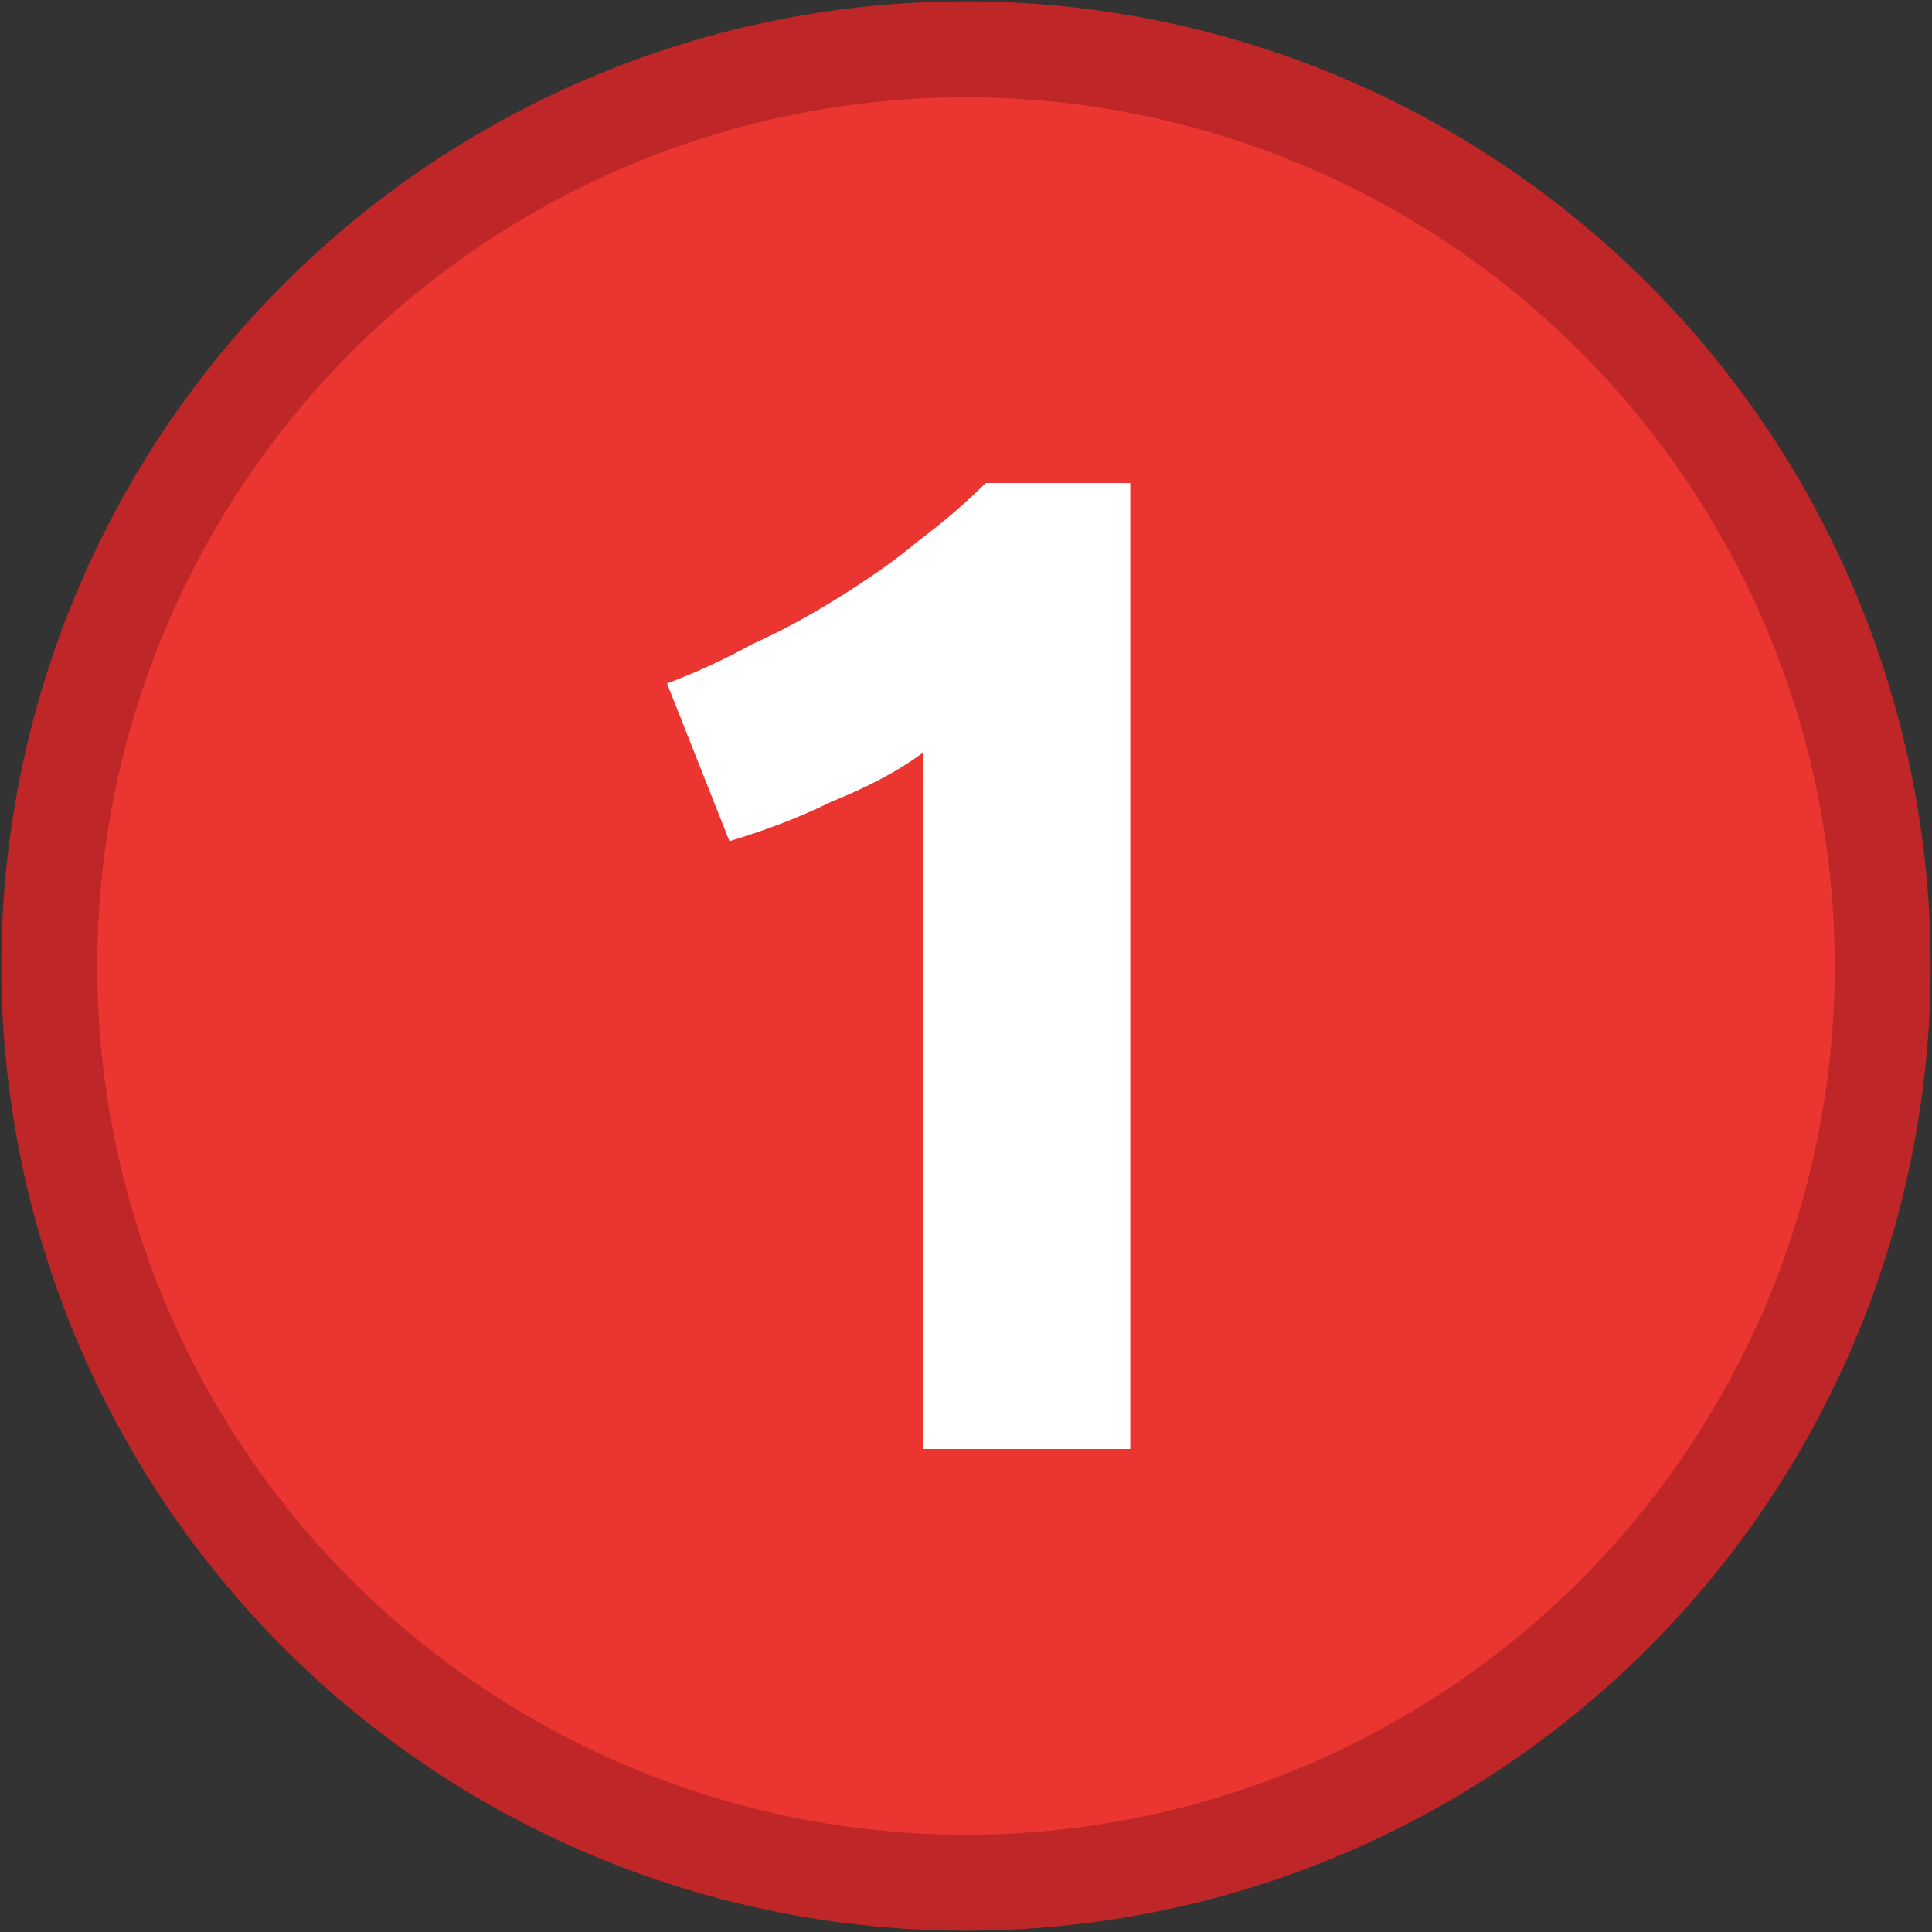 <?xml version="1.0" encoding="utf-8"?>
<!-- Generator: Adobe Illustrator 25.4.1, SVG Export Plug-In . SVG Version: 6.00 Build 0)  -->
<svg version="1.1" id="Layer_1" xmlns="http://www.w3.org/2000/svg" xmlns:xlink="http://www.w3.org/1999/xlink" x="0px" y="0px"
	 viewBox="0 0 58.8 58.8" style="enable-background:new 0 0 58.8 58.8;" xml:space="preserve">
<rect x="0" y="0" width="58.8" height="58.8" fill="#333333" stroke="none"/>
<style type="text/css">
	.st0{fill:#EA3531;stroke:#BF2627;stroke-width:2.919;stroke-miterlimit:10;}
	.st1{fill:#FFFFFF;}
	.st2{fill:#2389CA;stroke:#0B597C;stroke-width:2.919;stroke-miterlimit:10;}
	.st3{fill:#B4237D;stroke:#8B2888;stroke-width:2.919;stroke-miterlimit:10;}
</style>
<g>
	<g>
		<circle class="st0" cx="29.4" cy="29.4" r="27.9"/>
	</g>
	<g>
		<path class="st1" d="M20.3,20.8c0.8-0.3,1.7-0.7,2.6-1.2c0.9-0.4,1.8-0.9,2.6-1.4c0.8-0.5,1.7-1.1,2.4-1.7
			c0.8-0.6,1.5-1.2,2.1-1.8h4.4v29.4h-6.3V22.9c-0.8,0.6-1.8,1.1-2.8,1.5c-1,0.5-2.1,0.9-3.1,1.2L20.3,20.8z"/>
	</g>
</g>
</svg>
